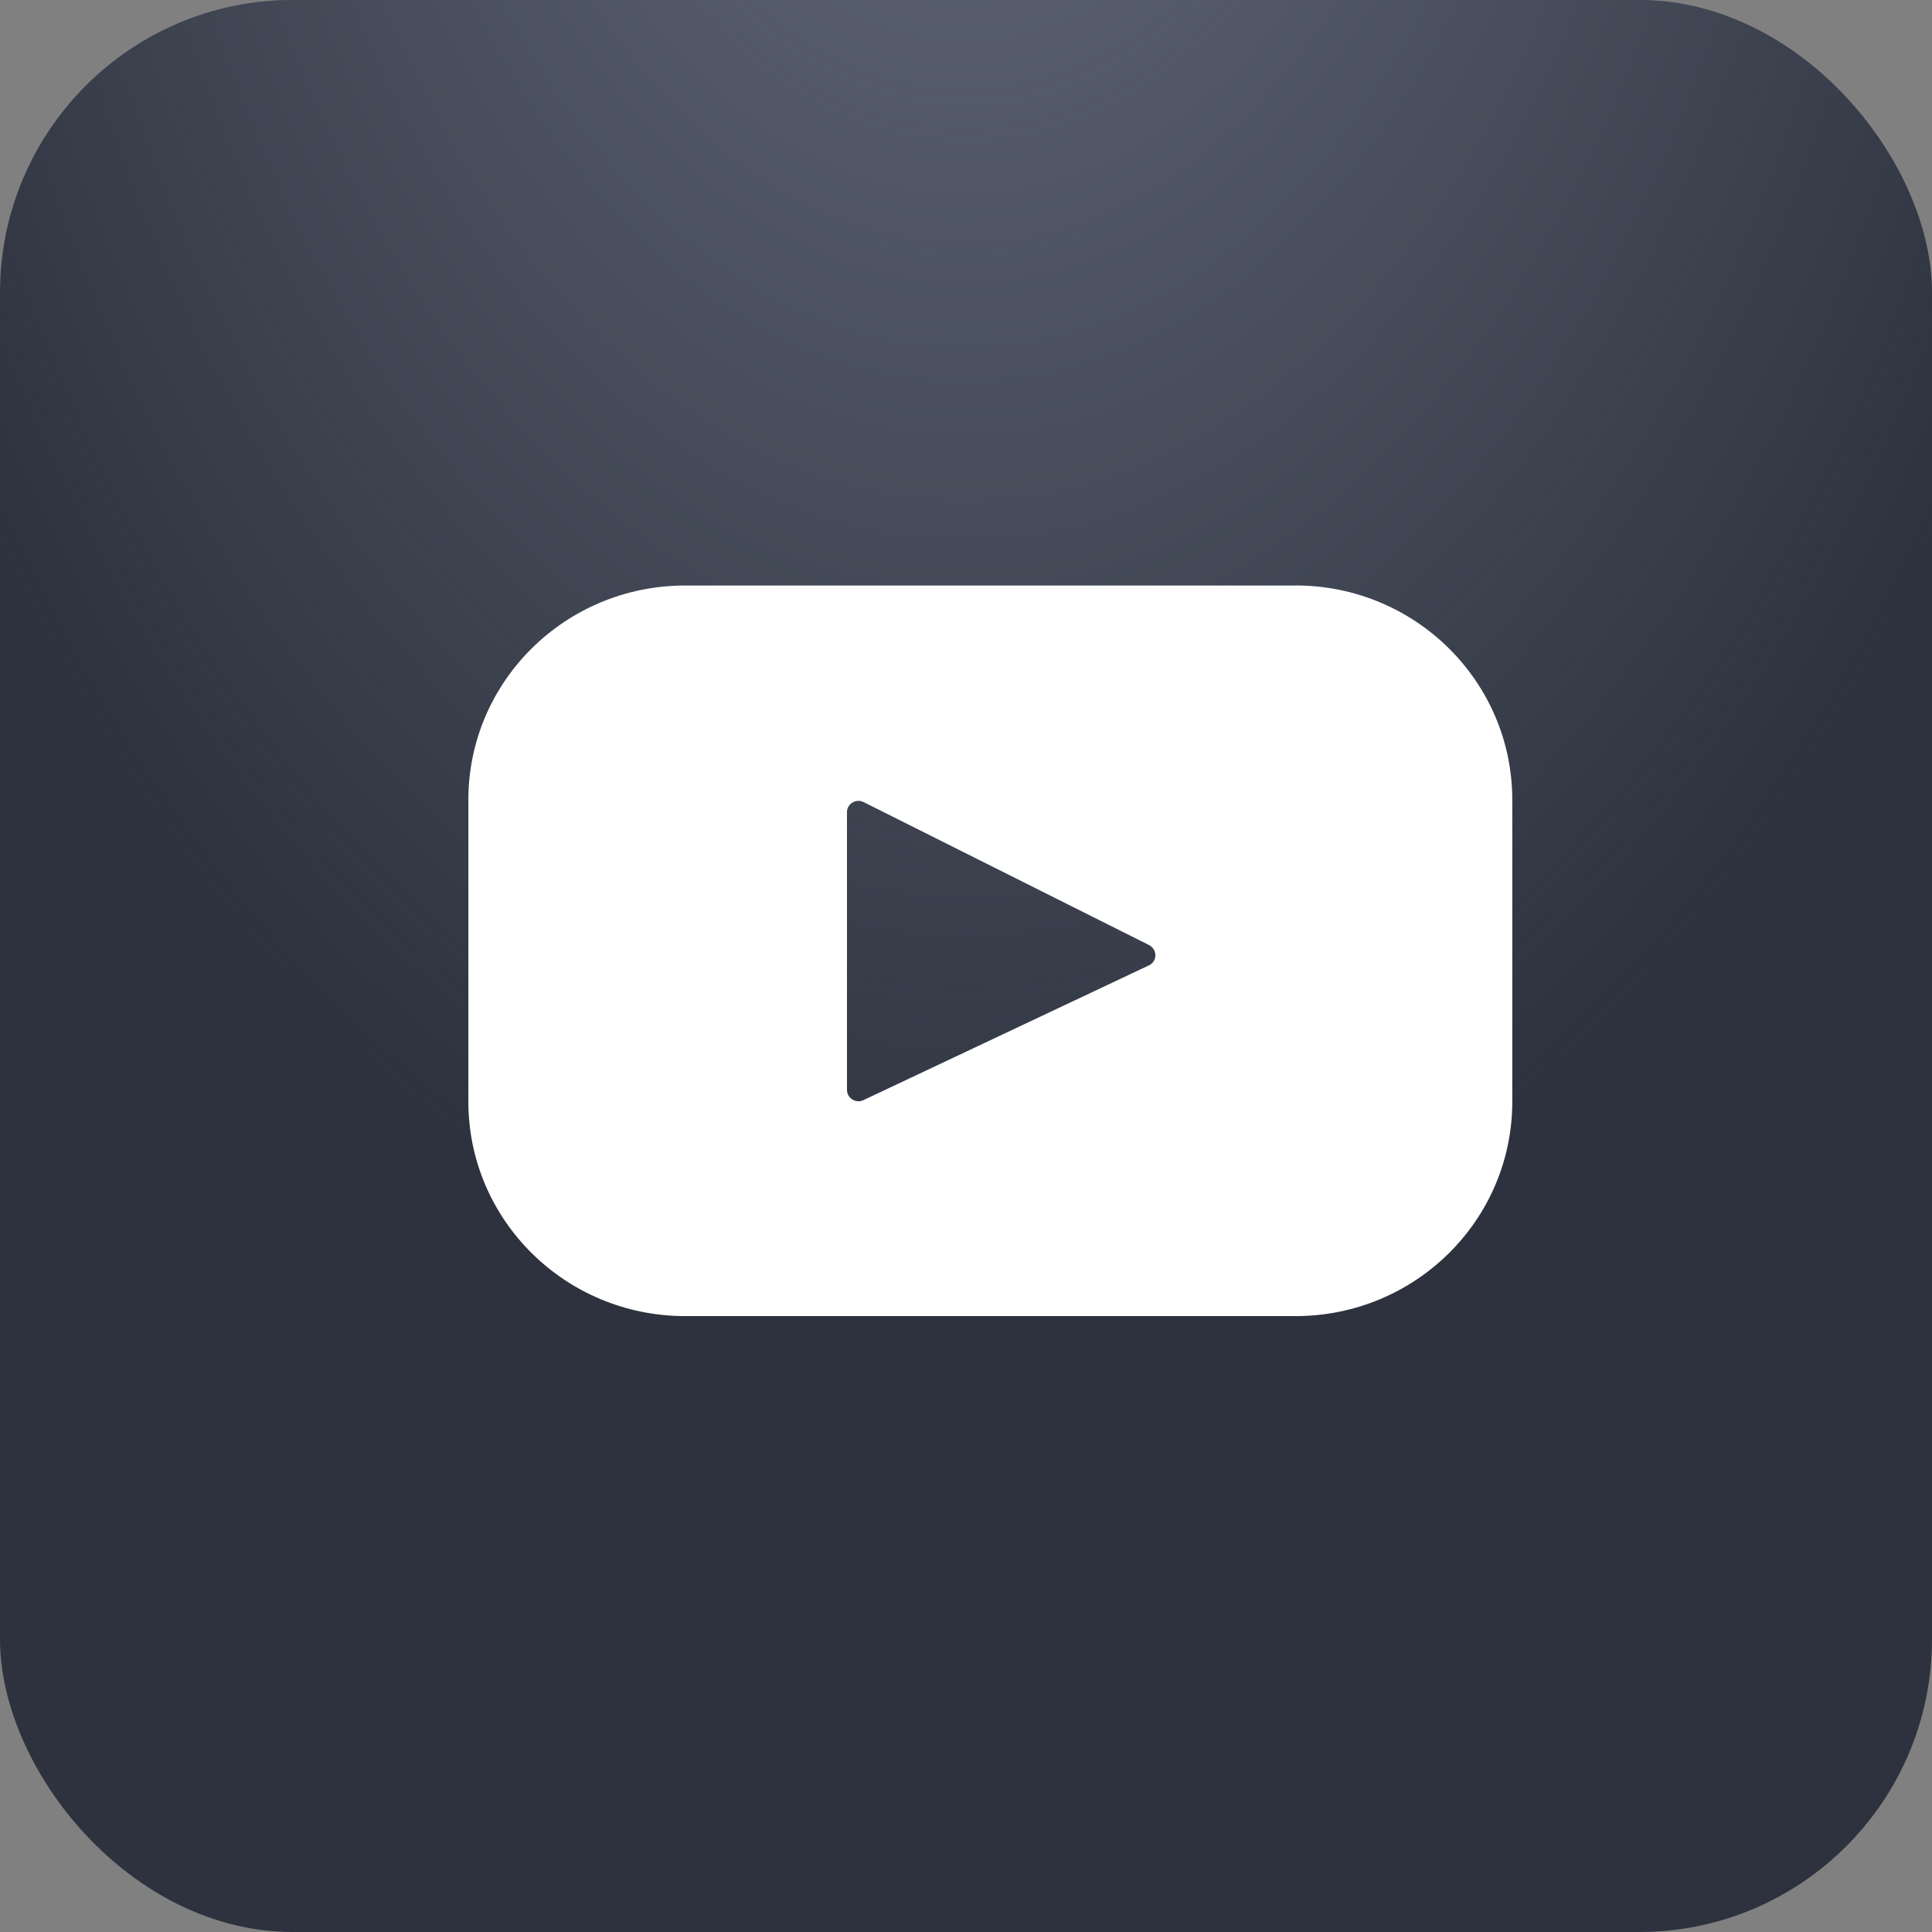 <?xml version="1.0" encoding="UTF-8"?> <svg xmlns="http://www.w3.org/2000/svg" width="33" height="33" viewBox="0 0 33 33" fill="none"><rect x="0" y="0" width="33" height="33" fill="#808080" stroke="none"/><rect width="33" height="33" rx="5" fill="#2D323E"></rect><rect width="33" height="33" rx="5" fill="url(#paint0_radial_256_4428)"></rect><path d="M22.128 10.001H11.703C9.657 10.001 8 11.64 8 13.663V18.817C8 20.84 9.658 22.48 11.703 22.48H22.128C24.174 22.48 25.831 20.84 25.831 18.817V13.663C25.831 11.64 24.173 10 22.128 10V10.001ZM19.623 16.49L14.748 18.791C14.718 18.805 14.685 18.812 14.652 18.81C14.619 18.808 14.587 18.798 14.559 18.78C14.531 18.763 14.508 18.739 14.492 18.71C14.476 18.681 14.467 18.649 14.467 18.616V13.872C14.467 13.729 14.621 13.635 14.751 13.7L19.628 16.143C19.66 16.16 19.687 16.185 19.706 16.216C19.725 16.247 19.735 16.282 19.735 16.319C19.734 16.355 19.723 16.39 19.704 16.421C19.684 16.451 19.656 16.475 19.623 16.49Z" fill="white"></path><defs><radialGradient id="paint0_radial_256_4428" cx="0" cy="0" r="1" gradientUnits="userSpaceOnUse" gradientTransform="translate(16.463 -11.215) rotate(89.953) scale(44.215 26.939)"><stop stop-color="#6A7181"></stop><stop offset="0.766" stop-color="#6A7181" stop-opacity="0"></stop></radialGradient></defs></svg> 